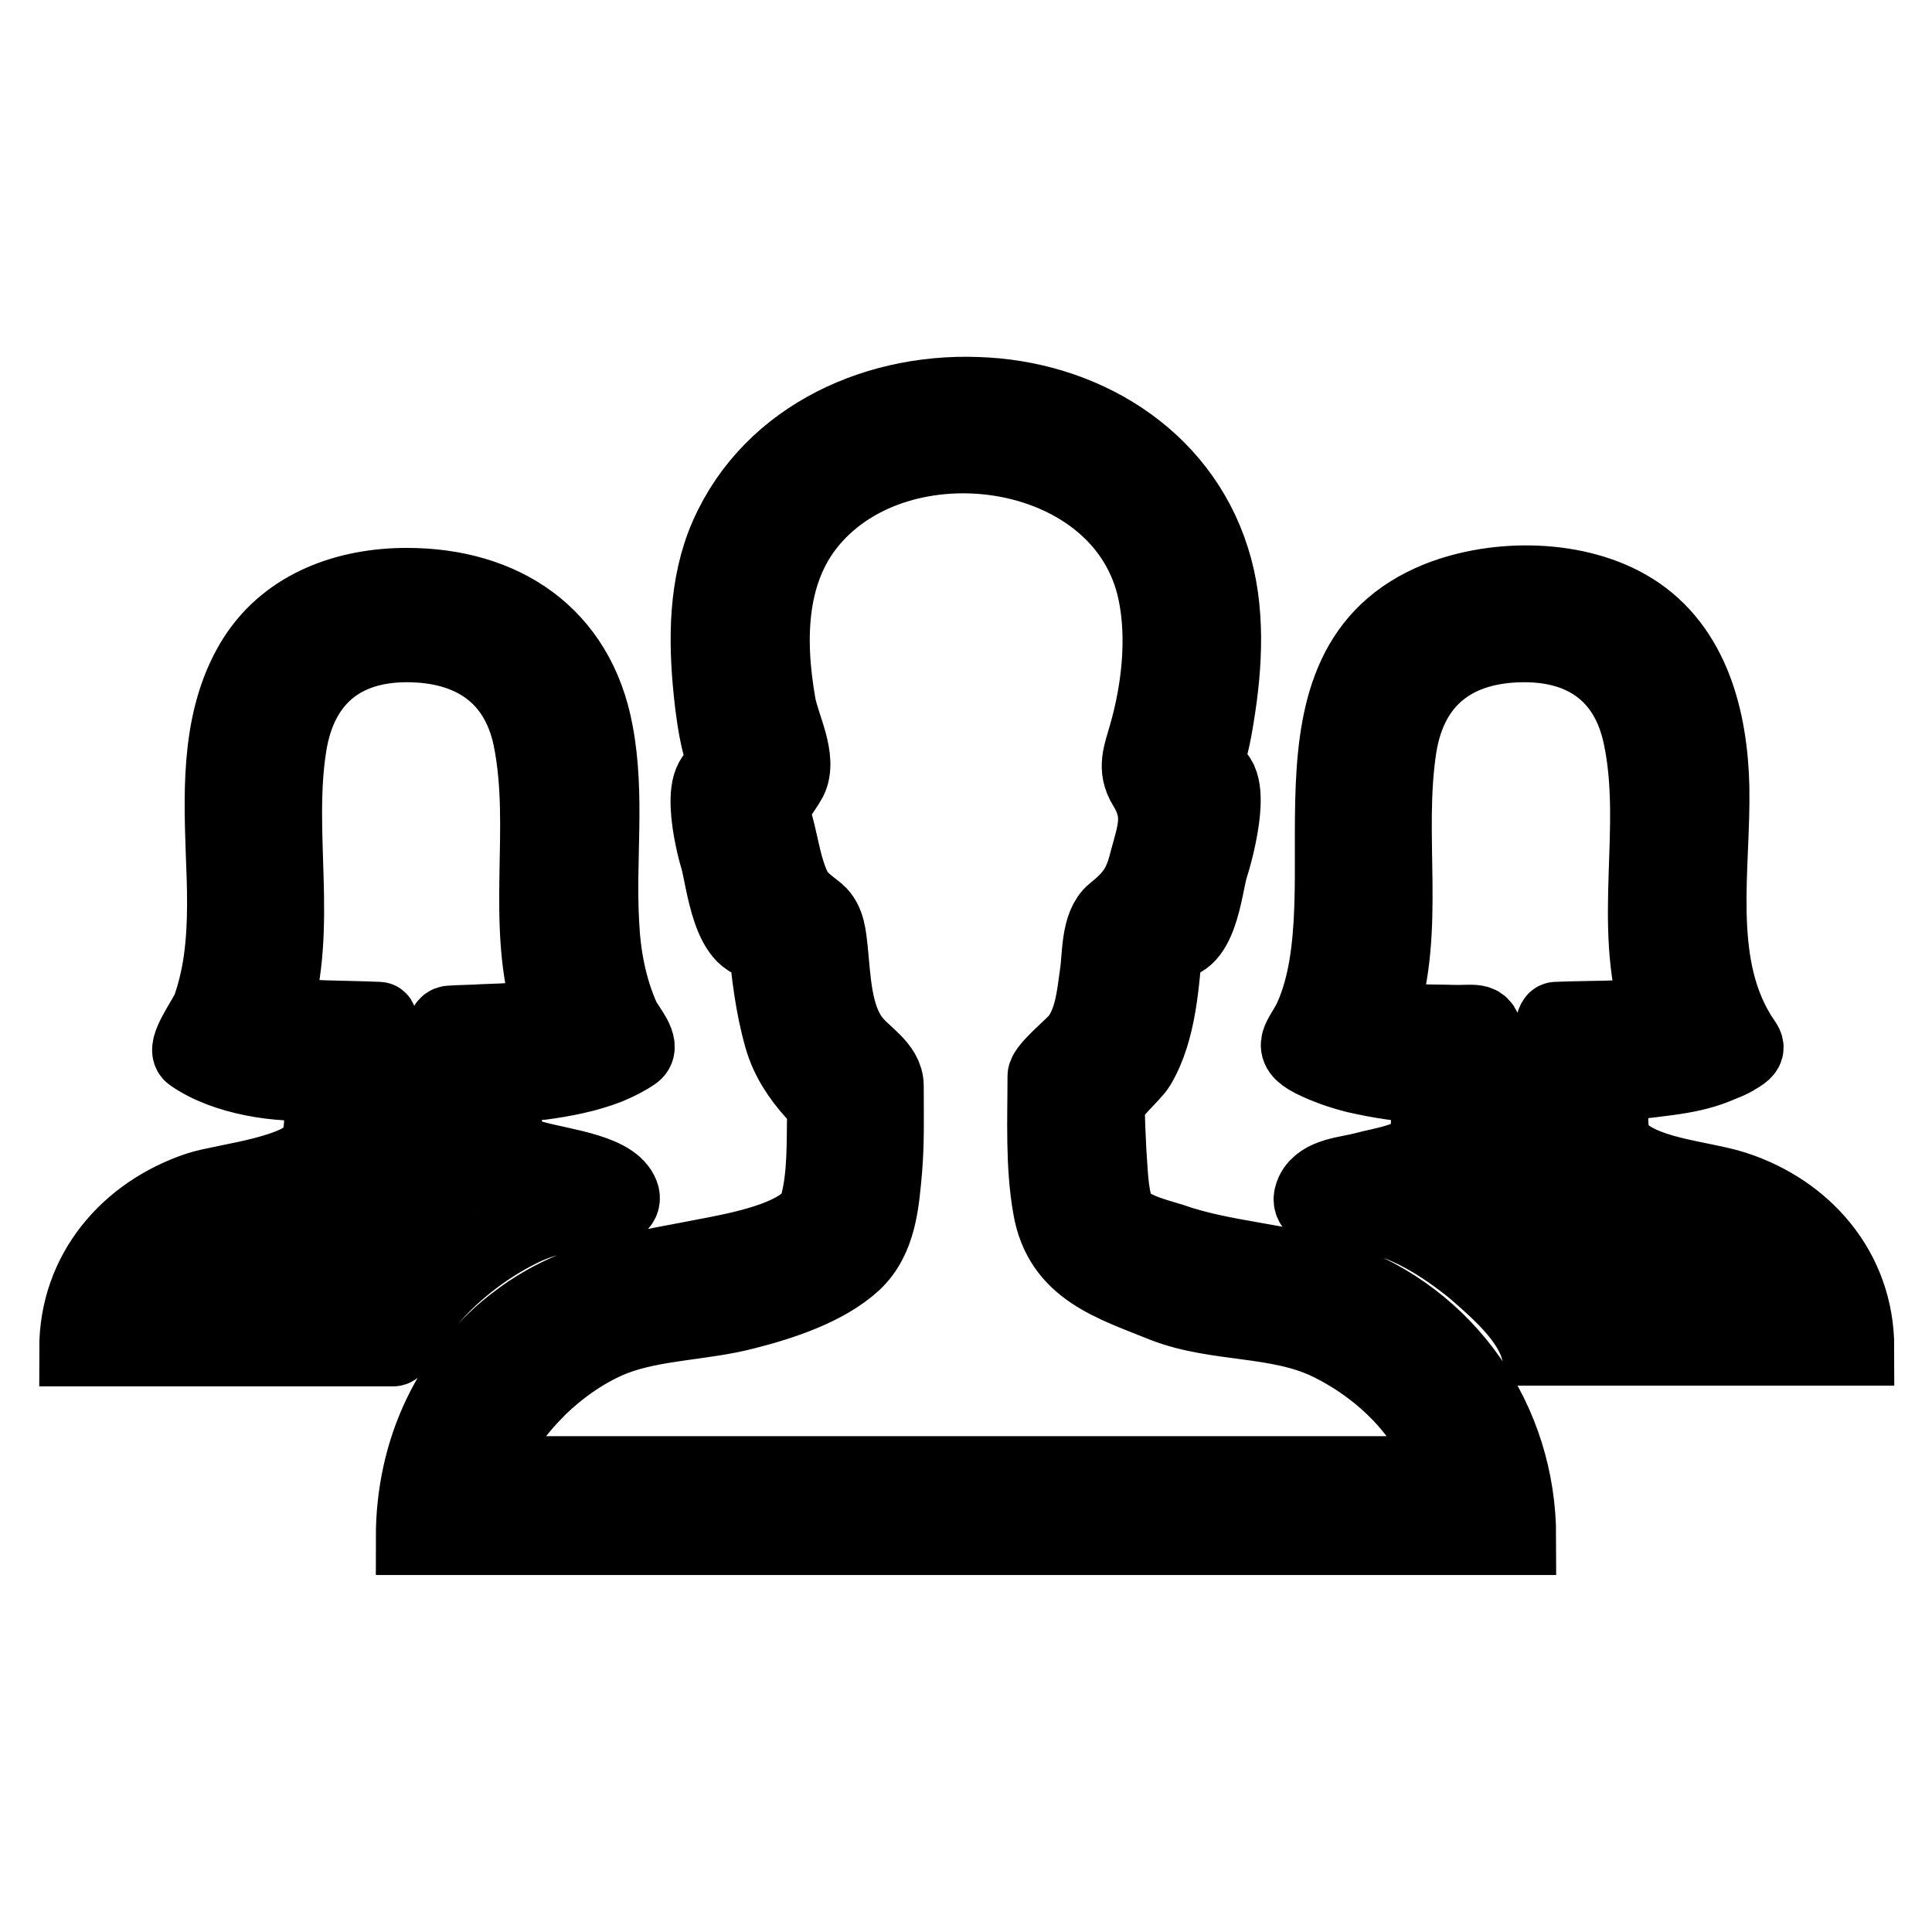 <?xml version="1.0" encoding="utf-8"?>
<!-- Svg Vector Icons : http://www.onlinewebfonts.com/icon -->
<!DOCTYPE svg PUBLIC "-//W3C//DTD SVG 1.1//EN" "http://www.w3.org/Graphics/SVG/1.1/DTD/svg11.dtd">
<svg version="1.1" xmlns="http://www.w3.org/2000/svg" xmlns:xlink="http://www.w3.org/1999/xlink" x="0px" y="0px" viewBox="0 0 256 256" enable-background="new 0 0 256 256" xml:space="preserve">
<g> <path stroke-width="10" fill-opacity="0" stroke="#000000"  d="M128,52.1L128,52.1L128,52.1z M177.1,169.5c-7.1-2.5-14.8-2.6-21.9-5.1c-2.2-0.7-6.4-1.6-7.3-4.1 c-0.8-2.4-0.8-5.3-1-7.8c-0.1-2-0.2-4-0.2-6c0-1.3,3.4-4.1,4.1-5.3c2.8-4.7,3.1-11.1,3.6-16.5c4.6,1.3,5.2-7.2,6-9.8 c0.6-1.8,4.1-14.1-1.4-12.4c1.3-2.3,1.8-5.2,2.2-7.7c1.1-6.7,1.5-14.1-0.6-20.7c-4.3-13.7-17.4-21.4-31.2-21.8 c-14.1-0.5-28.2,6.3-33.5,19.9c-2.5,6.6-2.3,13.9-1.5,20.8c0.4,3.2,0.9,6.7,2.5,9.5c-5.1-1.5-2.4,9.3-1.8,11.2 c0.8,2.7,1.6,12.3,6.4,11c0.4,4.3,0.9,8.6,2.1,12.8c0.8,2.8,2.4,5.2,4.3,7.3c0.9,1.1,1.4,1.2,1.4,2.5c-0.1,4.1,0.1,8.5-1,12.5 c-1.1,4-9.9,5.7-13.4,6.4c-9.5,1.9-18.2,2.8-26.1,8.7c-9.2,6.8-14,17.4-14,28.8c43.9,0,87.8,0,131.6,0c5,0,9.9,0,14.8,0 C201.2,188.3,191.8,174.6,177.1,169.5C171.2,167.5,183,171.6,177.1,169.5z M70.6,184.7c3-3.1,6.7-5.8,10.7-7.4 c5.5-2.1,11.8-2,17.5-3.5c4.7-1.2,10.6-3.1,14.3-6.5c3.4-3.2,3.7-8,4.1-12.4c0.3-3.7,0.2-7.3,0.2-11c0-2.6-3-4.1-4.5-6.1 c-2.4-3.2-2.5-8-2.9-11.9c-0.2-1.7-0.3-3.8-1.7-5c-1.6-1.3-2.7-1.9-3.5-4c-1.1-2.7-1.4-5.7-2.3-8.5c-0.5-1.8,1.3-3.6,2.1-5.1 c1.4-2.8-1-7.1-1.5-10c-1.5-8.6-1.4-18.1,4.8-24.9c12.5-13.8,41.1-9.4,45.2,10c1.3,6.1,0.5,13.1-1.2,19c-0.7,2.5-1.6,4.4-0.1,6.8 c2.2,3.6,1.3,5.9,0.2,9.9c-0.8,3.3-1.9,4.8-4.4,6.8c-2.1,1.7-1.8,5.9-2.2,8.3c-0.4,2.9-0.7,6.1-2.5,8.5c-0.7,0.9-4.4,3.9-4.4,4.9 c0,5.8-0.3,11.7,0.7,17.4c1.4,8.2,8.2,10.1,15.1,12.9c7,2.7,15,1.7,21.8,5c7,3.4,13.6,9.7,15.6,17.4c-41.8,0-83.5,0-125.3,0 c-0.7,0-1.5,0-2.2,0C65.3,191.2,67.7,187.8,70.6,184.7C75.5,179.6,67.5,188,70.6,184.7z M69.1,162.8c3.7-1.8,7.7-2.3,11.7-2.7 c1.5-0.2,2.2-1.2,1.1-2.6c-2.1-2.7-9.4-3.2-12.4-4.4c-1.9-0.7-2.4-1.4-2.6-3.5c-0.1-0.9-0.6-5.2,0.2-5.8c0.5-0.5,3.8-0.3,4.6-0.4 c3-0.4,6.1-1,8.9-2.1c1.2-0.5,2.4-1.1,3.4-1.8c1.3-0.9-0.9-3.3-1.5-4.5c-1.8-4-2.6-8.3-2.8-12.6c-0.5-8.5,0.8-17-0.8-25.4 c-2.4-12.9-12.3-19.4-25-19.4c-7.8,0-15.6,2.7-20,9.5c-4.8,7.5-4.6,16.9-4.3,25.5c0.2,4.9,0.4,9.9-0.3,14.8 c-0.3,2.1-0.8,4.2-1.5,6.2c-0.6,1.5-3.5,5.3-2.4,6.1c4.4,3.1,11.7,4.2,17,3.7c0.2,2.6,0.6,5.9-0.3,8.3c-1.5,3.8-12.5,4.8-15.8,5.9 c-9.3,3.1-16.1,10.9-16.1,21.1c9.6,0,19.2,0,28.9,0c4.3,0,8.6,0,13,0c0.7,0,3.3-4.9,4.1-5.7C59.6,168.8,64.2,165.2,69.1,162.8 C73.8,160.4,61.4,166.7,69.1,162.8z M47.3,170.1c-8.6,0-17.2,0-25.8,0c3.7-6.2,13.1-5.8,19.3-8c5.7-2.1,9.3-5.5,9.9-11.6 c0.1-0.7,0.1-15.4-0.5-15.4c-4.6-0.2-9.4-0.1-14-0.7c3.6-11.7,0.2-23.9,2.1-35.7c1.4-8.6,6.9-13.3,15.6-13.3 c8.4,0,14.6,3.9,16.4,12.3c2.5,12.2-1.1,24.7,2.8,36.8c-2.9,0.7-6,0.8-9,0.9c-1.5,0.1-3,0.1-4.5,0.2c-0.9,0.1-0.6,1.7-0.7,2.5 c-0.5,5.7-2.6,14.8,1.9,19.4C56,160.7,50.6,165.1,47.3,170.1z M203.8,178.6c14.1,0,28.2,0,42.2,0c0-10.3-6.9-18.1-16.2-21.1 c-4.3-1.4-12.5-1.8-15.5-5.5c-1.5-1.8-0.7-6.5-0.5-8.7c2.3,0.2,4.8-0.2,7.2-0.5c2.2-0.3,4.3-0.7,6.3-1.5c0.9-0.4,1.9-0.7,2.8-1.3 c2.1-1.2,1.1-1.4,0.1-3.2c-5.7-9.6-3.2-21.9-3.4-32.5c-0.2-8.8-2.5-18.4-10.5-23.4c-7.2-4.5-17.9-4.6-25.7-1.5 c-22.3,9-9.2,38.6-16.8,55.5c-1.3,2.8-3.2,3.8,0.1,5.5c1.8,0.9,3.8,1.6,5.8,2.1c3.1,0.7,6.2,1.2,9.4,1.3c0.5,0,0.2,6.6,0,7.3 c-0.6,2.6-6.2,3.3-8.3,3.9c-2.2,0.6-5.7,0.7-6.8,3c-1.6,3.4,5.2,2.5,6.9,2.8c5.4,1,10.2,4,14.4,7.4 C198.4,170.9,202.6,174.5,203.8,178.6z M203.5,164.3c-2.7-2.5-5.5-4.9-8.6-6.8c4.6-4.6,2.5-13.6,2-19.4c-0.3-3.3-1.1-2.5-4.4-2.6 c-3.2-0.1-6.7,0.1-9.7-0.9c3.8-11.7,0.7-23.8,2.6-35.8c1.5-9,7.6-13.4,16.6-13.4c8.1,0,13.7,4.1,15.4,12.1 c2.6,12.2-1.4,24.8,2.4,36.9c-4.5,0.7-9.1,0.5-13.6,0.7c-1.1,0.1-1,13.2-0.9,14.4c0.4,6.2,3.2,9.9,9.1,12.3 c6.4,2.6,16.3,1.9,20.2,8.4c-4.9,0-9.7,0-14.6,0c-3,0-5.9,0-8.9,0C207.2,170,206.3,166.8,203.5,164.3 C200.9,161.9,205.6,166.2,203.5,164.3z"/></g>
</svg>
